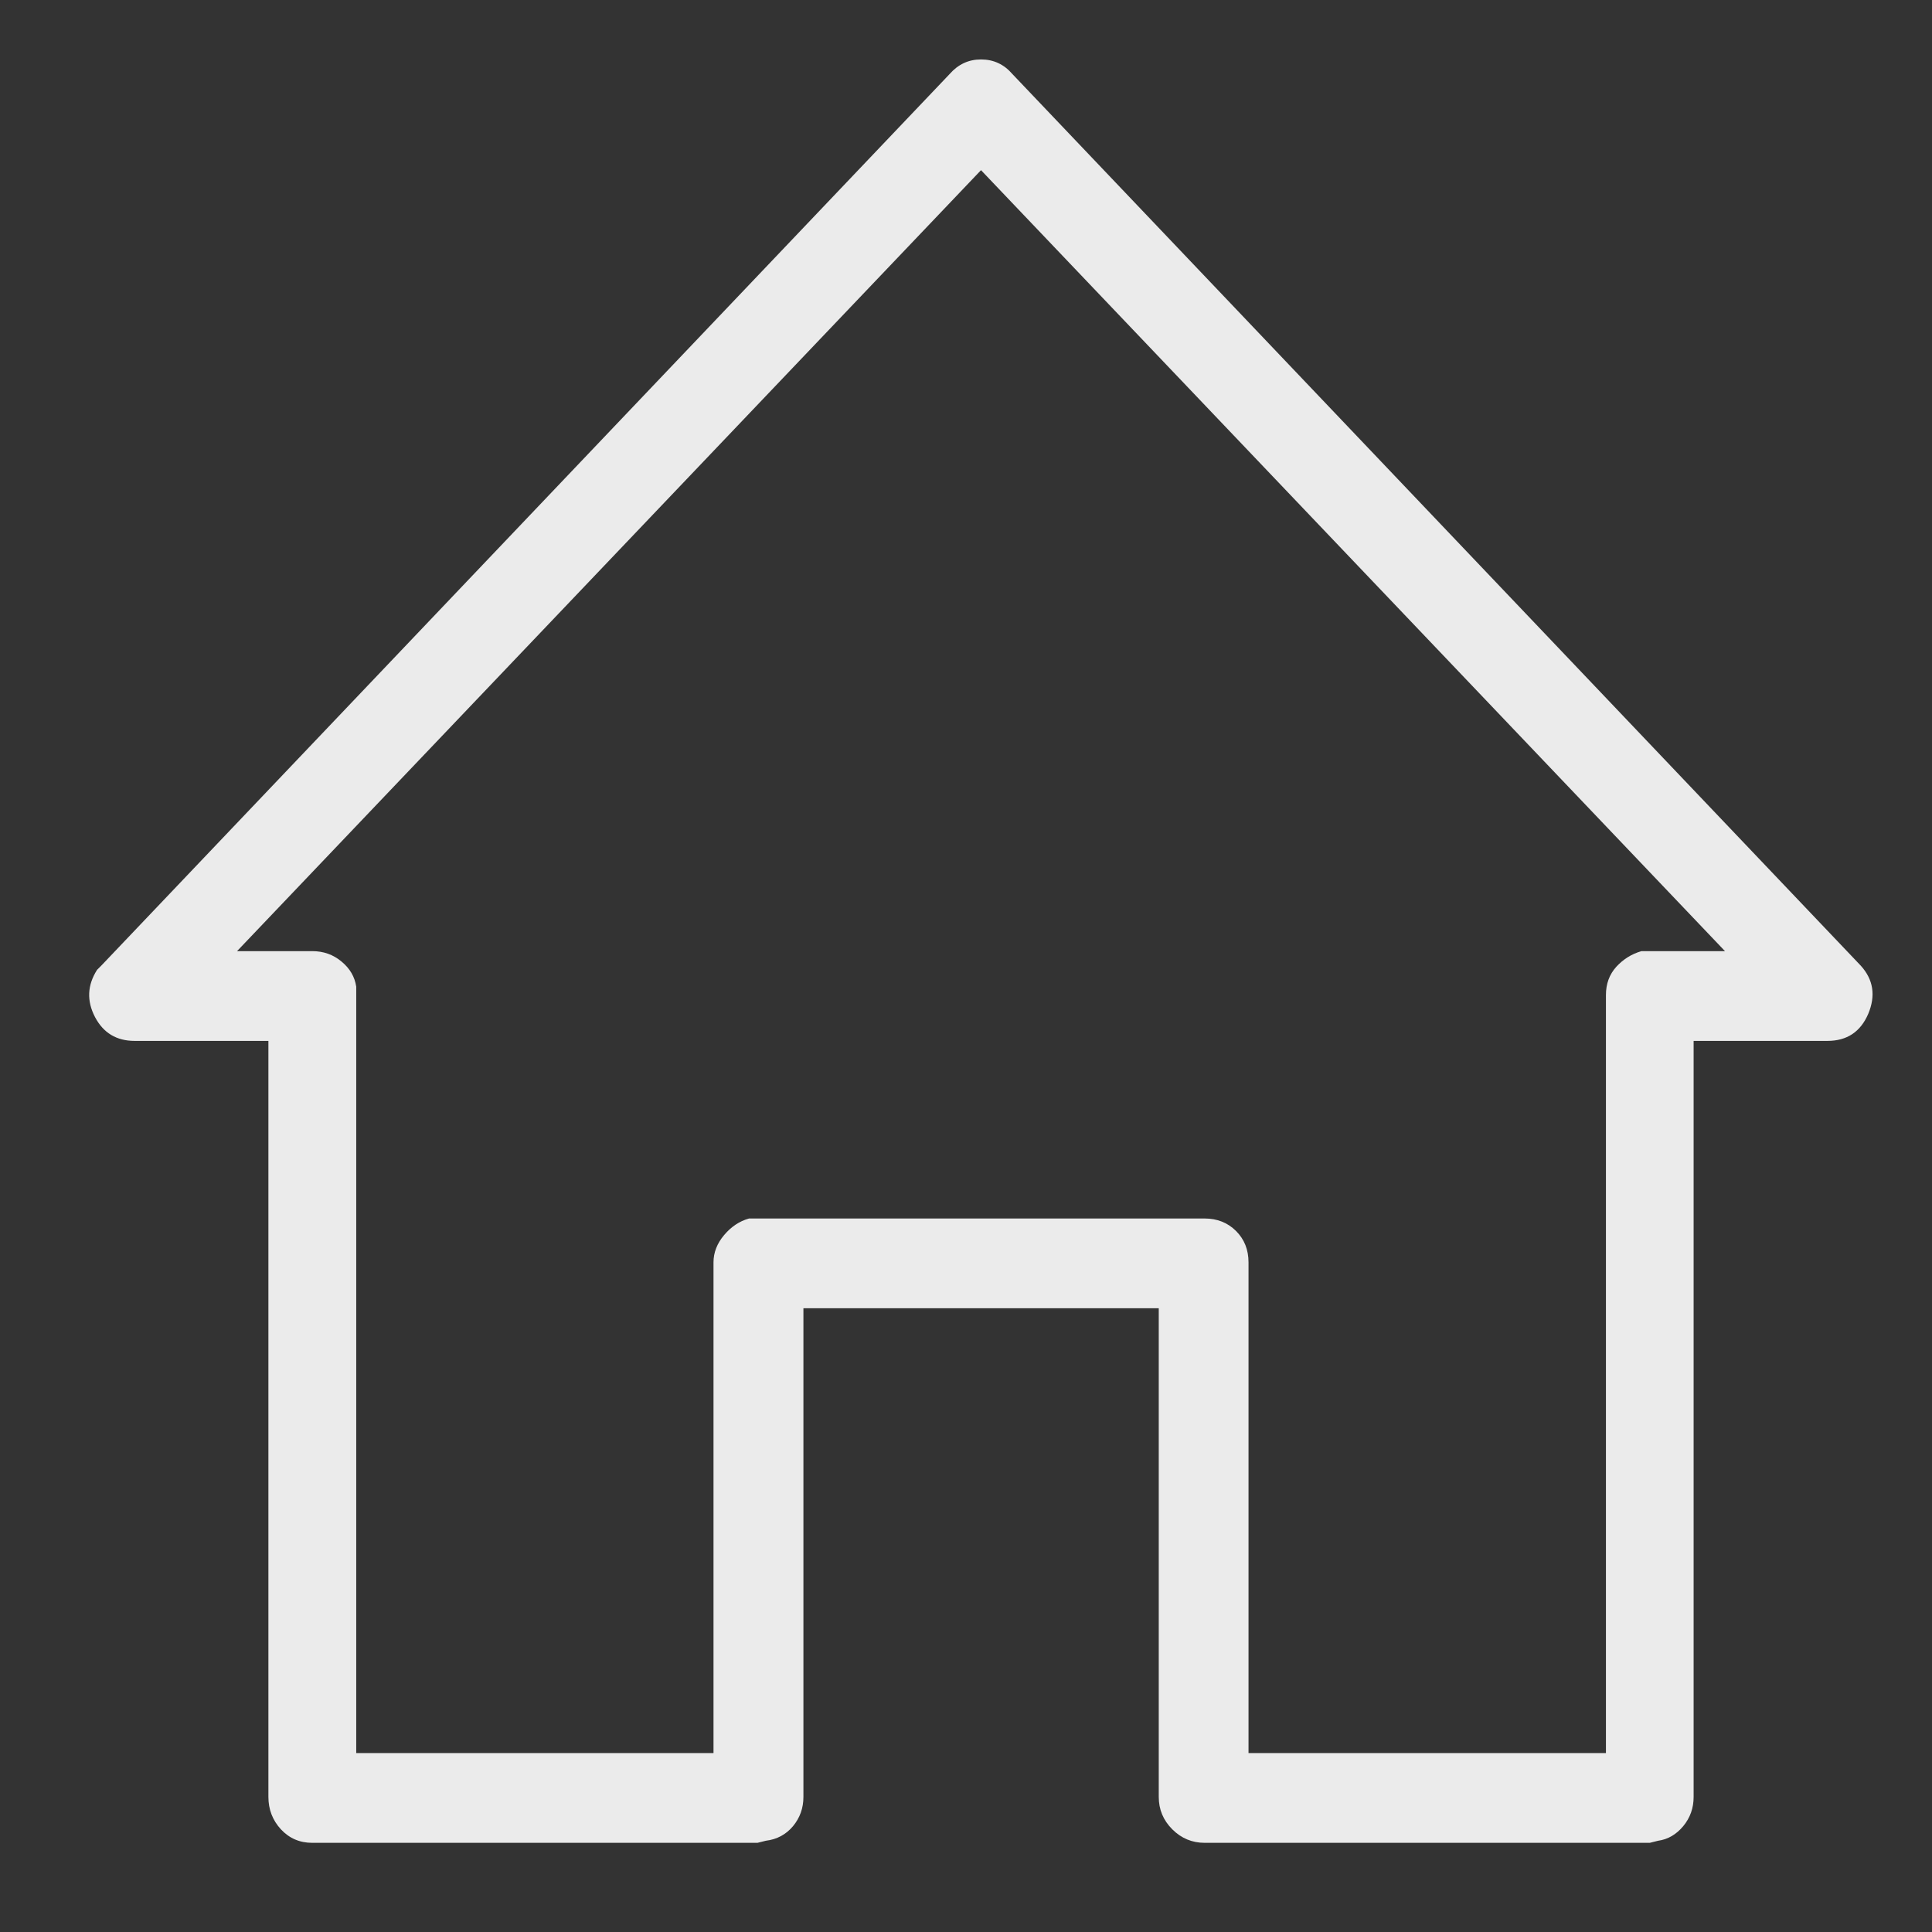 <?xml version="1.0" encoding="UTF-8"?>
<svg width="13px" height="13px" viewBox="0 0 13 13" version="1.1" xmlns="http://www.w3.org/2000/svg" xmlns:xlink="http://www.w3.org/1999/xlink">
    <rect x="0" y="0" width="13" height="13" fill="#333333" stroke="none"/>
    <title>AD563EAF-CF6A-4A6F-A12B-59C377C200E5@3x</title>
    <g id="Design" stroke="none" stroke-width="1" fill="none" fill-rule="evenodd" opacity="0.9">
        <g id="3.-Philips-Air-B2B-western" transform="translate(-260, -1405)">
            <g id="Find-your-product" transform="translate(0, 845)">
                <g id="products" transform="translate(240, 331)">
                    <g id="properties" transform="translate(20, 226)">
                        <g id="Icons-/-Properties-/-Squaremetre" transform="translate(0, 3)">
                            <rect id="bounds" x="0" y="0" width="13" height="13"></rect>
                            <path d="M5.097,12.4 L5.153,12.386 C5.228,12.377 5.289,12.344 5.336,12.288 C5.383,12.231 5.406,12.166 5.406,12.091 L5.406,8.803 L7.797,8.803 L7.797,12.091 C7.797,12.175 7.827,12.248 7.888,12.309 C7.949,12.37 8.022,12.4 8.106,12.4 L11.101,12.4 L11.157,12.386 C11.223,12.377 11.279,12.344 11.326,12.288 C11.373,12.231 11.396,12.166 11.396,12.091 L11.396,7.004 L12.296,7.004 C12.428,7.004 12.519,6.943 12.571,6.822 C12.622,6.7 12.606,6.592 12.521,6.498 L6.812,0.498 C6.756,0.433 6.686,0.4 6.601,0.4 C6.517,0.4 6.447,0.433 6.39,0.498 L0.681,6.498 L0.653,6.526 C0.587,6.63 0.583,6.735 0.639,6.843 C0.695,6.95 0.784,7.004 0.906,7.004 L1.806,7.004 L1.806,12.091 C1.806,12.175 1.834,12.248 1.89,12.309 C1.947,12.37 2.017,12.4 2.101,12.4 L5.097,12.4 Z M4.801,11.796 L2.397,11.796 L2.397,6.639 C2.387,6.573 2.355,6.517 2.298,6.47 C2.242,6.423 2.176,6.4 2.101,6.4 L1.595,6.4 L6.601,1.145 L11.607,6.4 L11.045,6.4 C10.979,6.419 10.923,6.454 10.876,6.505 C10.829,6.557 10.806,6.62 10.806,6.695 L10.806,11.796 L8.401,11.796 L8.401,8.494 C8.401,8.409 8.373,8.339 8.317,8.283 C8.261,8.227 8.19,8.199 8.106,8.199 L5.04,8.199 C4.975,8.217 4.919,8.255 4.872,8.311 C4.825,8.367 4.801,8.428 4.801,8.494 L4.801,11.796 Z" id="house" fill="#FFFFFF"></path>
                        </g>
                    </g>
                </g>
            </g>
        </g>
    </g>
</svg>